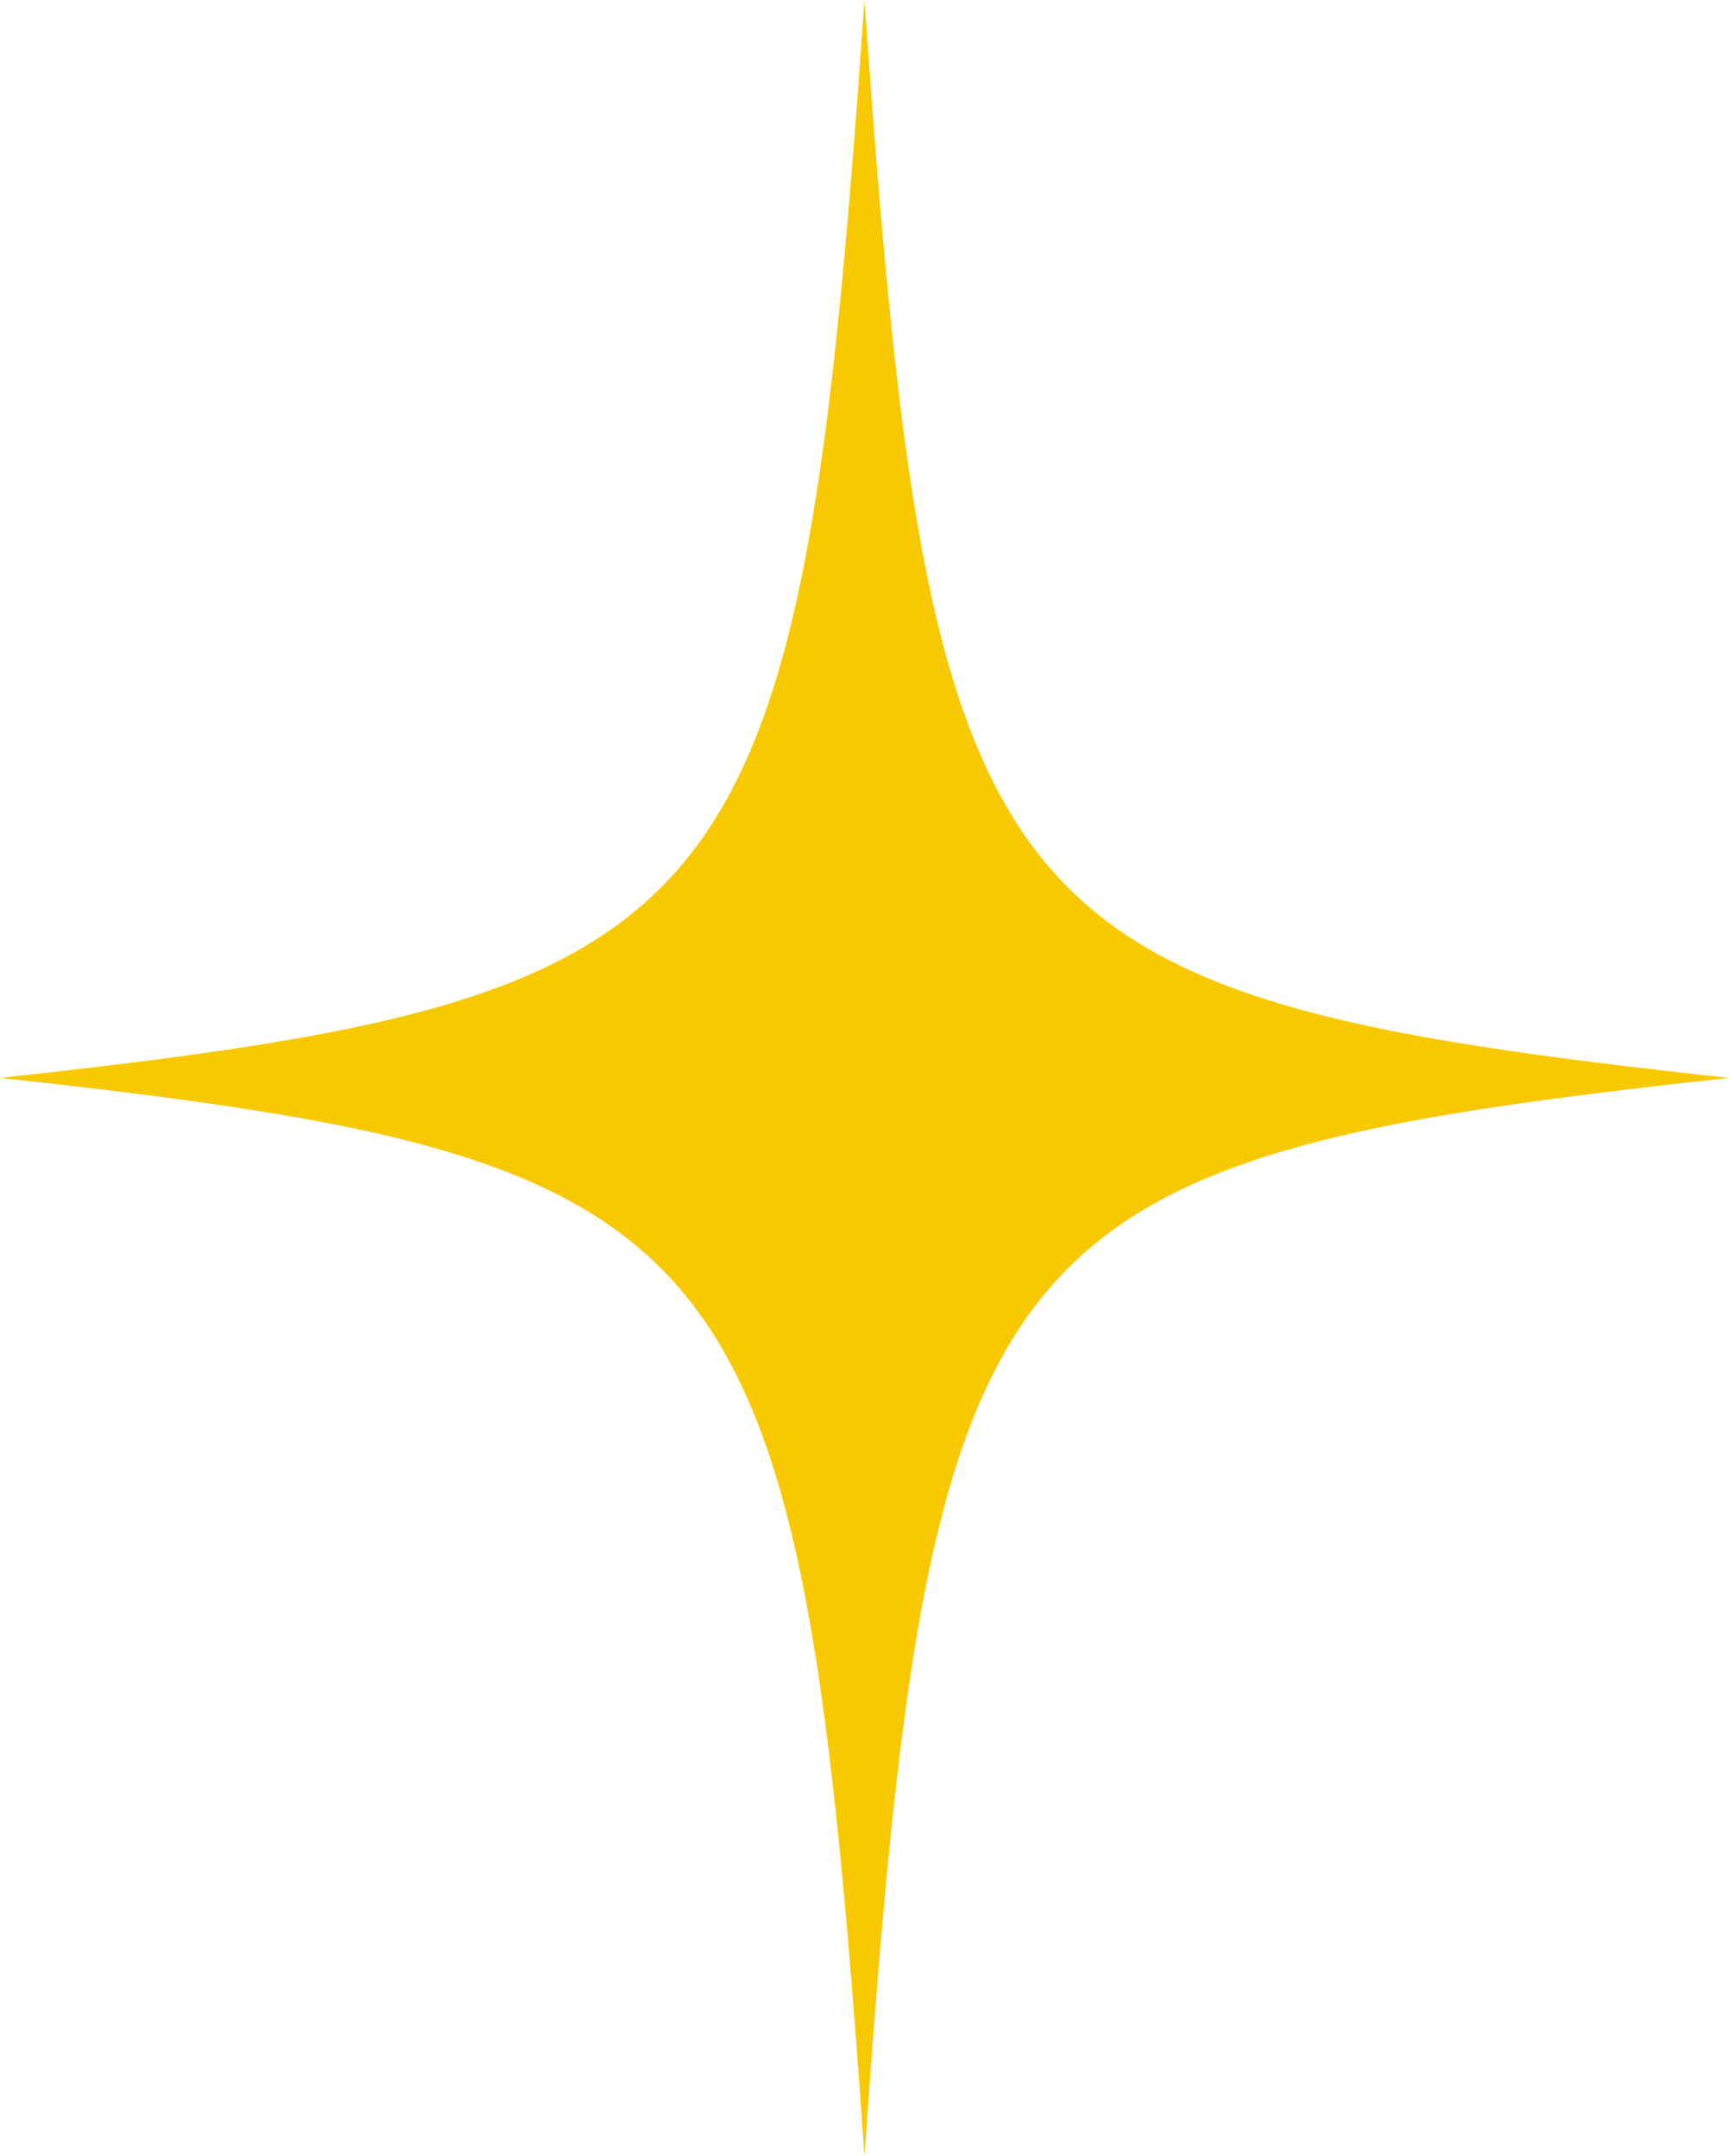 <svg xmlns="http://www.w3.org/2000/svg" viewBox="0 0 241.62 301.22"><defs><style>.cls-1{fill:#f8c900;}</style></defs><g id="lines"><path class="cls-1" d="M120.81,296c-4.69-65.34-9.36-96.13-24.43-114.92S56.6,156.46,4.2,150.61c52.4-5.84,77.11-11.66,92.18-30.45S116.12,70.57,120.81,5.24c4.69,65.33,9.36,96.13,24.43,114.92s39.77,24.61,92.17,30.45c-52.4,5.85-77.1,11.67-92.17,30.46S125.5,230.65,120.81,296Z"/><path class="cls-1" d="M120.81,10.33c4.58,62,9.41,91.75,24.17,110.15s38.62,24.42,88.35,30.13c-49.73,5.71-73.6,11.74-88.35,30.13s-19.59,48.15-24.17,110.15c-4.58-62-9.41-91.75-24.17-110.15S58,156.32,8.29,150.61C58,144.9,81.88,138.88,96.64,120.48s19.59-48.15,24.17-110.15m0-10.33C111.71,130.07,104.33,139.27,0,150.61,104.33,162,111.71,171.15,120.81,301.22c9.1-130.07,16.47-139.27,120.81-150.61C137.28,139.27,129.91,130.07,120.81,0Z"/></g></svg>
